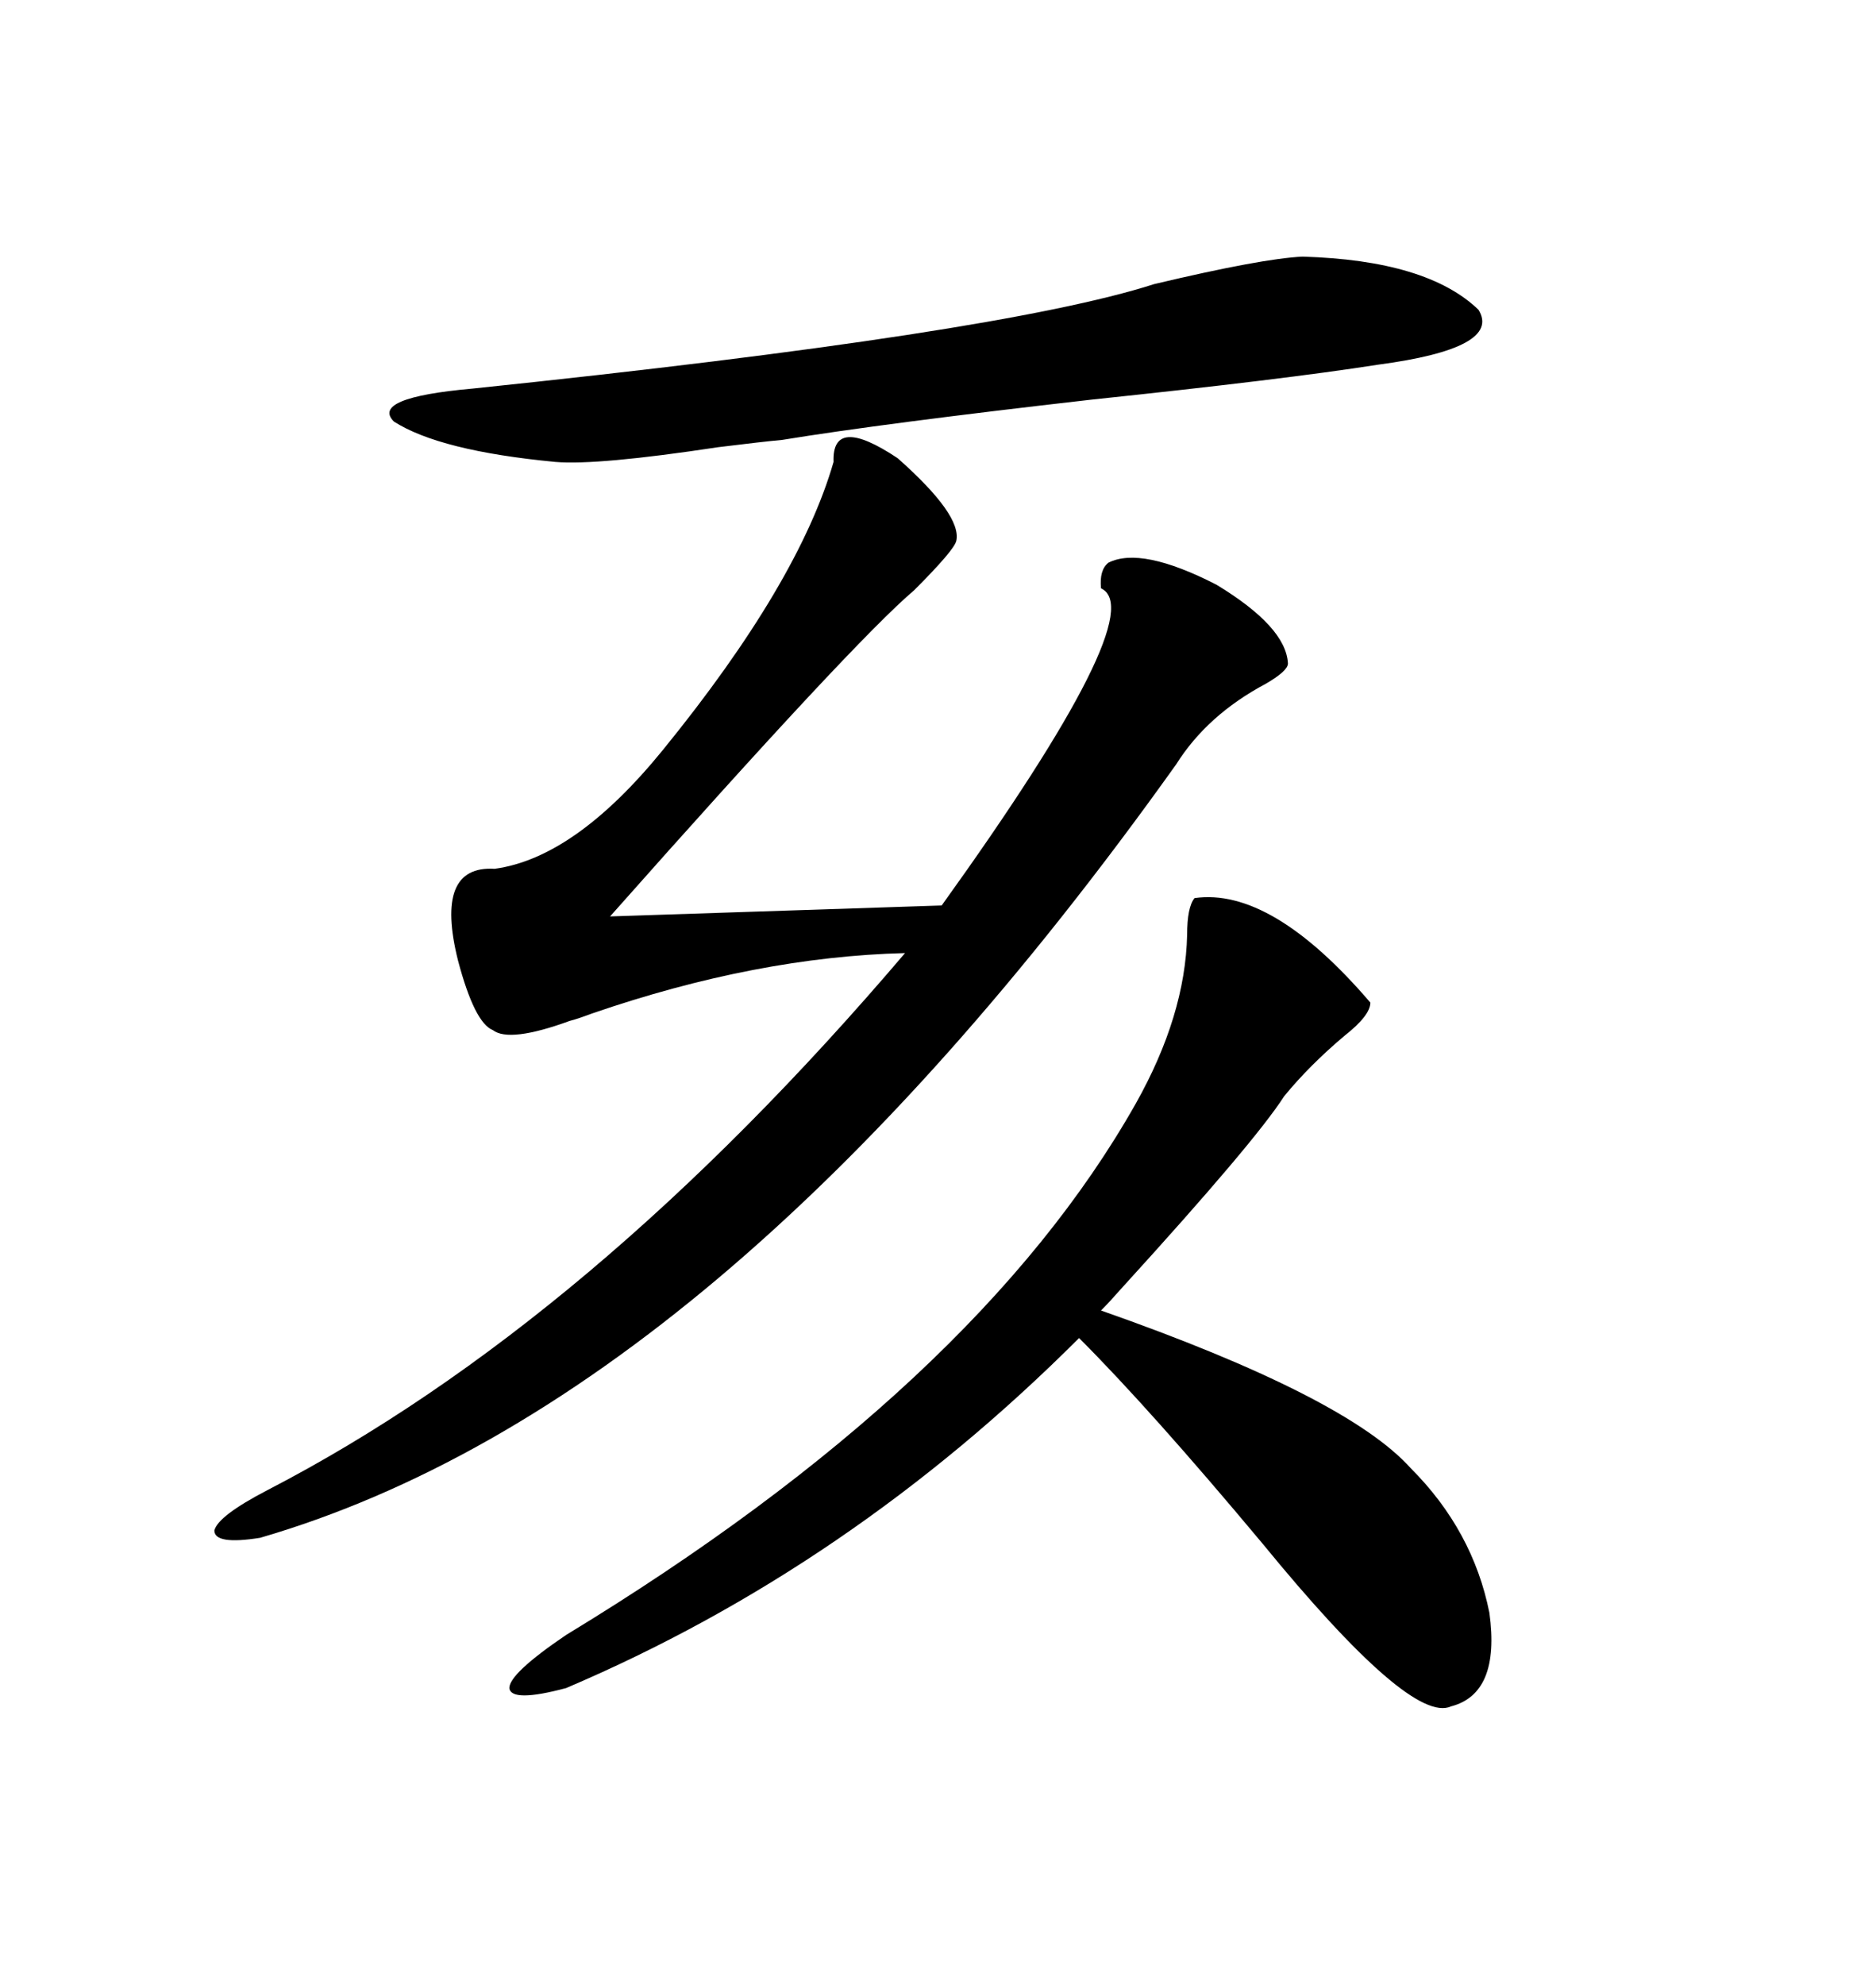 <svg xmlns="http://www.w3.org/2000/svg" xmlns:xlink="http://www.w3.org/1999/xlink" width="300" height="317.285"><path d="M143.55 73.24L143.55 73.24Q153.81 82.32 152.93 86.43L152.93 86.43Q152.64 87.89 146.19 94.34L146.19 94.34Q136.52 102.54 97.56 146.48L97.56 146.48L150.59 144.73Q184.28 97.85 176.07 94.04L176.07 94.04Q175.78 91.11 177.25 89.94L177.25 89.94Q182.52 87.30 194.53 93.46L194.53 93.46Q205.66 100.20 205.96 106.05L205.96 106.05Q205.96 107.23 202.44 109.28L202.44 109.28Q193.07 114.26 188.09 122.17L188.09 122.17Q115.14 224.41 41.60 245.80L41.60 245.80Q34.28 246.97 34.28 244.63L34.28 244.63Q34.86 242.29 42.77 238.18L42.77 238.18Q94.34 211.52 144.73 152.34L144.73 152.34Q121.00 152.93 94.63 162.01L94.63 162.01Q92.29 162.89 91.11 163.18L91.11 163.18Q81.45 166.70 78.81 164.65L78.81 164.65Q75.88 163.48 73.24 153.52L73.24 153.52Q69.43 138.28 79.10 138.87L79.10 138.87Q91.99 137.11 106.05 119.82L106.05 119.82Q127.73 93.16 133.30 73.83L133.30 73.83Q133.01 66.21 143.55 73.24ZM191.02 143.55L191.02 143.55Q203.32 141.80 219.14 160.25L219.14 160.25Q219.14 162.30 215.04 165.53L215.04 165.53Q209.47 170.21 205.37 175.20L205.37 175.20Q200.68 182.52 179.59 205.66L179.59 205.66Q177.25 208.30 176.07 209.47L176.07 209.47Q215.33 223.24 225.59 234.67L225.59 234.67Q235.55 244.63 238.18 257.81L238.18 257.81Q239.94 270.70 232.03 272.75L232.03 272.75Q225.59 275.68 201.86 246.68L201.86 246.68Q183.98 225.29 172.56 213.87L172.56 213.87Q135.94 250.49 90.53 269.82L90.53 269.82Q81.74 272.17 81.45 269.82L81.45 269.82Q81.45 267.48 90.53 261.33L90.53 261.33Q156.15 221.48 181.64 176.37L181.64 176.37Q189.55 162.30 189.84 149.41L189.84 149.41Q189.84 145.02 191.02 143.55ZM208.30 41.02L208.30 41.02Q228.22 41.60 236.43 49.51L236.43 49.51Q240.23 55.66 220.31 58.30L220.31 58.30Q205.37 60.64 174.61 63.87L174.61 63.87Q141.21 67.68 125.10 70.31L125.10 70.31Q121.88 70.61 114.84 71.48L114.84 71.48Q95.51 74.41 88.77 73.83L88.77 73.83Q70.31 72.07 62.99 67.38L62.99 67.38Q59.18 63.57 75.59 62.11L75.59 62.11Q159.96 53.32 184.57 45.41L184.57 45.41Q201.86 41.31 208.30 41.02Z"/></svg>